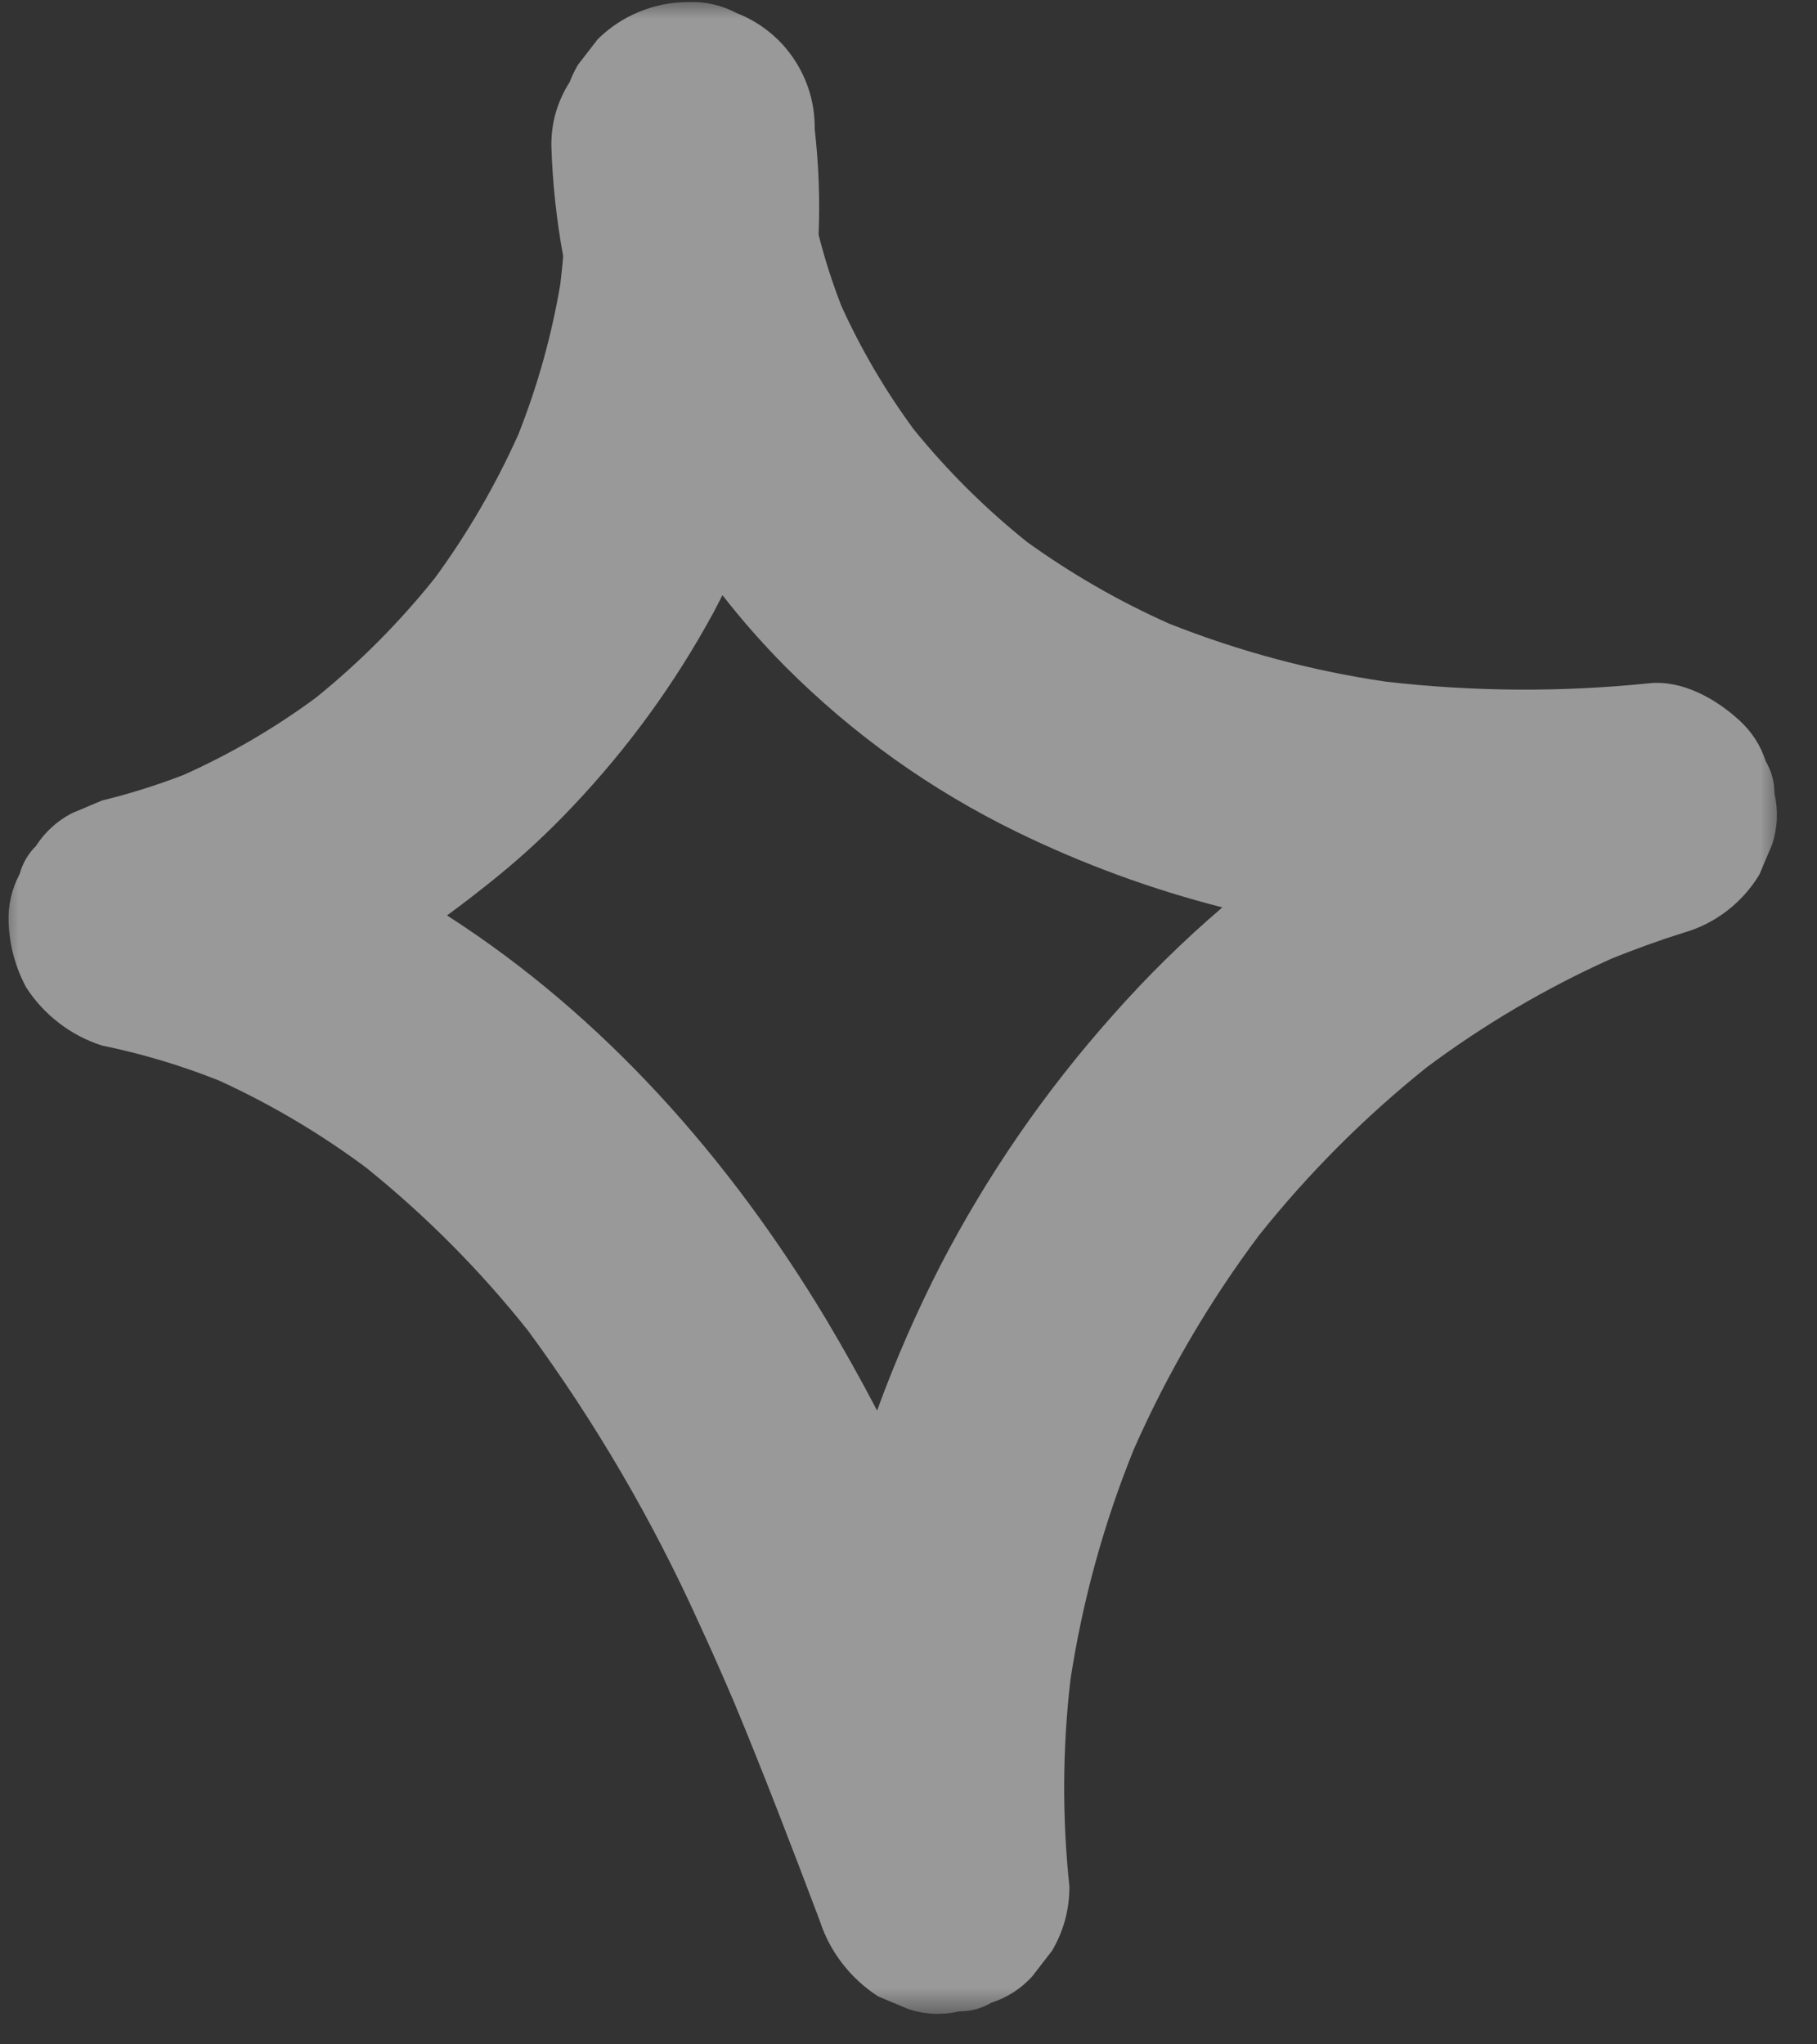 <svg width="48" height="54" viewBox="0 0 48 54" fill="none" xmlns="http://www.w3.org/2000/svg">
<rect x="0" y="0" width="48" height="54" fill="#333333" stroke="none"/>
<mask id="mask0_5_1635" style="mask-type:luminance" maskUnits="userSpaceOnUse" x="0" y="0" width="48" height="54">
<path d="M0 0H47.052V53.274H0V0Z" fill="white"/>
</mask>
<g mask="url(#mask0_5_1635)">
<path d="M46.876 20.958C46.876 20.655 46.8 20.373 46.647 20.11C46.51 19.69 46.279 19.33 45.953 19.031C45.333 18.462 44.449 17.96 43.577 18.047C41.25 18.286 38.922 18.272 36.598 18.004C34.635 17.714 32.732 17.204 30.887 16.474C29.561 15.883 28.31 15.163 27.132 14.316C26.028 13.431 25.03 12.44 24.139 11.342C23.39 10.324 22.753 9.239 22.23 8.089C21.989 7.472 21.788 6.843 21.625 6.203C21.663 5.27 21.628 4.338 21.522 3.411C21.526 3.08 21.482 2.757 21.389 2.44C21.294 2.123 21.154 1.828 20.97 1.554C20.787 1.28 20.565 1.039 20.306 0.833C20.048 0.627 19.766 0.464 19.457 0.344C19.053 0.132 18.621 0.035 18.164 0.055C17.719 0.057 17.291 0.143 16.879 0.314C16.469 0.483 16.104 0.726 15.789 1.038C15.613 1.264 15.439 1.491 15.263 1.718C15.181 1.863 15.108 2.014 15.048 2.169C14.718 2.689 14.556 3.256 14.566 3.871C14.598 4.844 14.701 5.807 14.877 6.764C14.859 7.011 14.829 7.258 14.802 7.506C14.571 8.87 14.201 10.194 13.691 11.481C13.091 12.817 12.359 14.078 11.494 15.261C10.56 16.431 9.511 17.486 8.348 18.427C7.257 19.232 6.091 19.913 4.852 20.468C4.148 20.739 3.429 20.966 2.694 21.145L1.892 21.484C1.502 21.69 1.188 21.978 0.949 22.347C0.74 22.556 0.596 22.804 0.518 23.089C0.304 23.493 0.208 23.924 0.228 24.382C0.253 24.981 0.407 25.545 0.688 26.076C0.922 26.44 1.212 26.755 1.556 27.02C1.901 27.285 2.28 27.484 2.694 27.617C3.754 27.834 4.787 28.143 5.791 28.544C7.165 29.173 8.459 29.94 9.672 30.842C11.259 32.122 12.687 33.559 13.954 35.154C15.732 37.575 17.237 40.154 18.473 42.89C18.788 43.57 19.09 44.256 19.384 44.943C20.181 46.856 20.92 48.79 21.653 50.727C21.786 51.14 21.986 51.519 22.251 51.863C22.517 52.206 22.832 52.496 23.197 52.733L24 53.07C24.44 53.213 24.887 53.232 25.339 53.13C25.641 53.13 25.925 53.054 26.186 52.901C26.608 52.764 26.968 52.533 27.267 52.206C27.441 51.981 27.617 51.755 27.791 51.528C28.099 51.005 28.251 50.44 28.251 49.834C28.058 48.011 28.067 46.189 28.278 44.368C28.599 42.273 29.157 40.244 29.953 38.281C30.84 36.272 31.943 34.388 33.259 32.63C34.57 30.987 36.047 29.509 37.686 28.195C39.209 27.059 40.836 26.102 42.568 25.323C43.194 25.071 43.828 24.84 44.473 24.638C44.894 24.518 45.276 24.325 45.623 24.058C45.97 23.791 46.255 23.471 46.48 23.097C46.593 22.829 46.707 22.563 46.819 22.295C46.96 21.855 46.979 21.409 46.876 20.958ZM29.392 26.823C27.603 28.831 26.088 31.029 24.848 33.416C24.209 34.662 23.65 35.944 23.17 37.259C22.74 36.435 22.285 35.622 21.808 34.823C19.275 30.613 15.967 26.849 11.809 24.18C12.261 23.851 12.703 23.506 13.137 23.154C13.848 22.575 14.518 21.951 15.146 21.282C16.597 19.749 17.828 18.053 18.838 16.198C18.922 16.04 19.002 15.881 19.085 15.721C19.605 16.387 20.162 17.019 20.758 17.619C22.549 19.41 24.583 20.861 26.858 21.973C28.601 22.823 30.412 23.488 32.291 23.968C31.258 24.852 30.292 25.803 29.392 26.823Z" fill="white" fill-opacity="0.5"/>
</g>
</svg>
